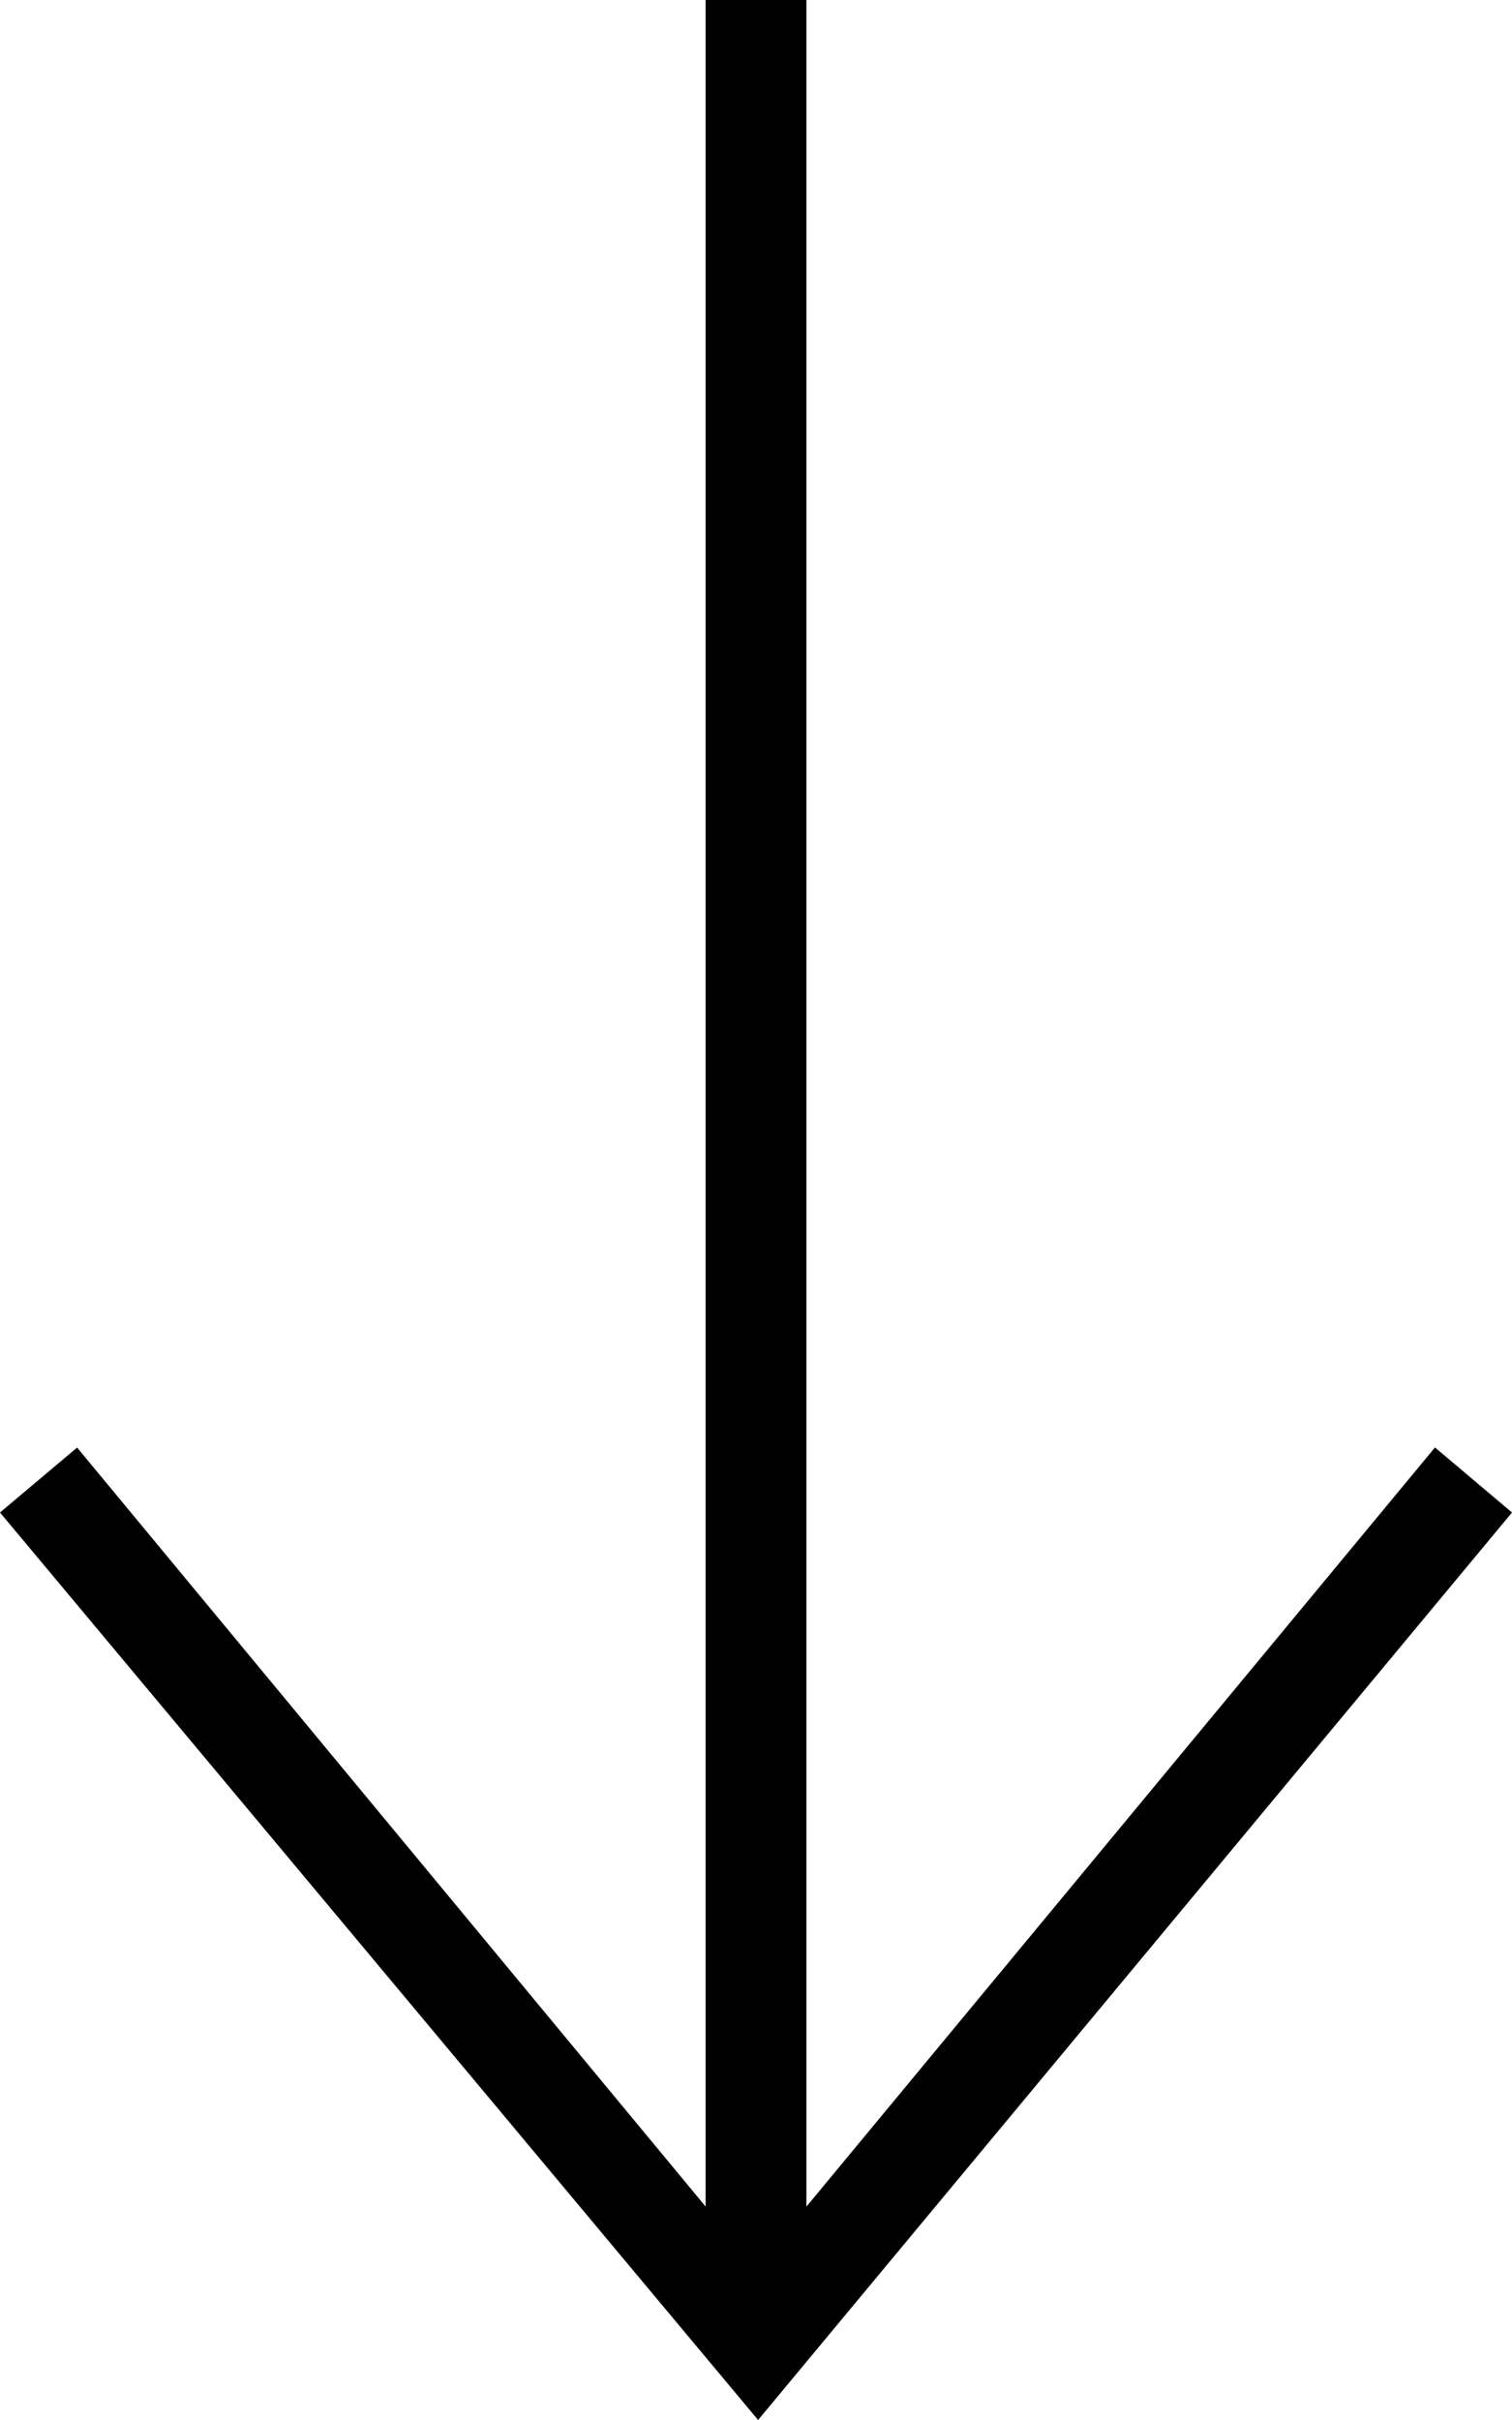 <?xml version="1.0" encoding="UTF-8"?> <svg xmlns="http://www.w3.org/2000/svg" width="200" height="320" viewBox="0 0 200 320" fill="none"> <path fill-rule="evenodd" clip-rule="evenodd" d="M93.333 291.773L10.2 191.413L0 200L100.28 320L200 200L189.813 191.4L106.667 291.787L106.667 0L93.333 0L93.333 291.773Z" fill="black"></path> </svg> 